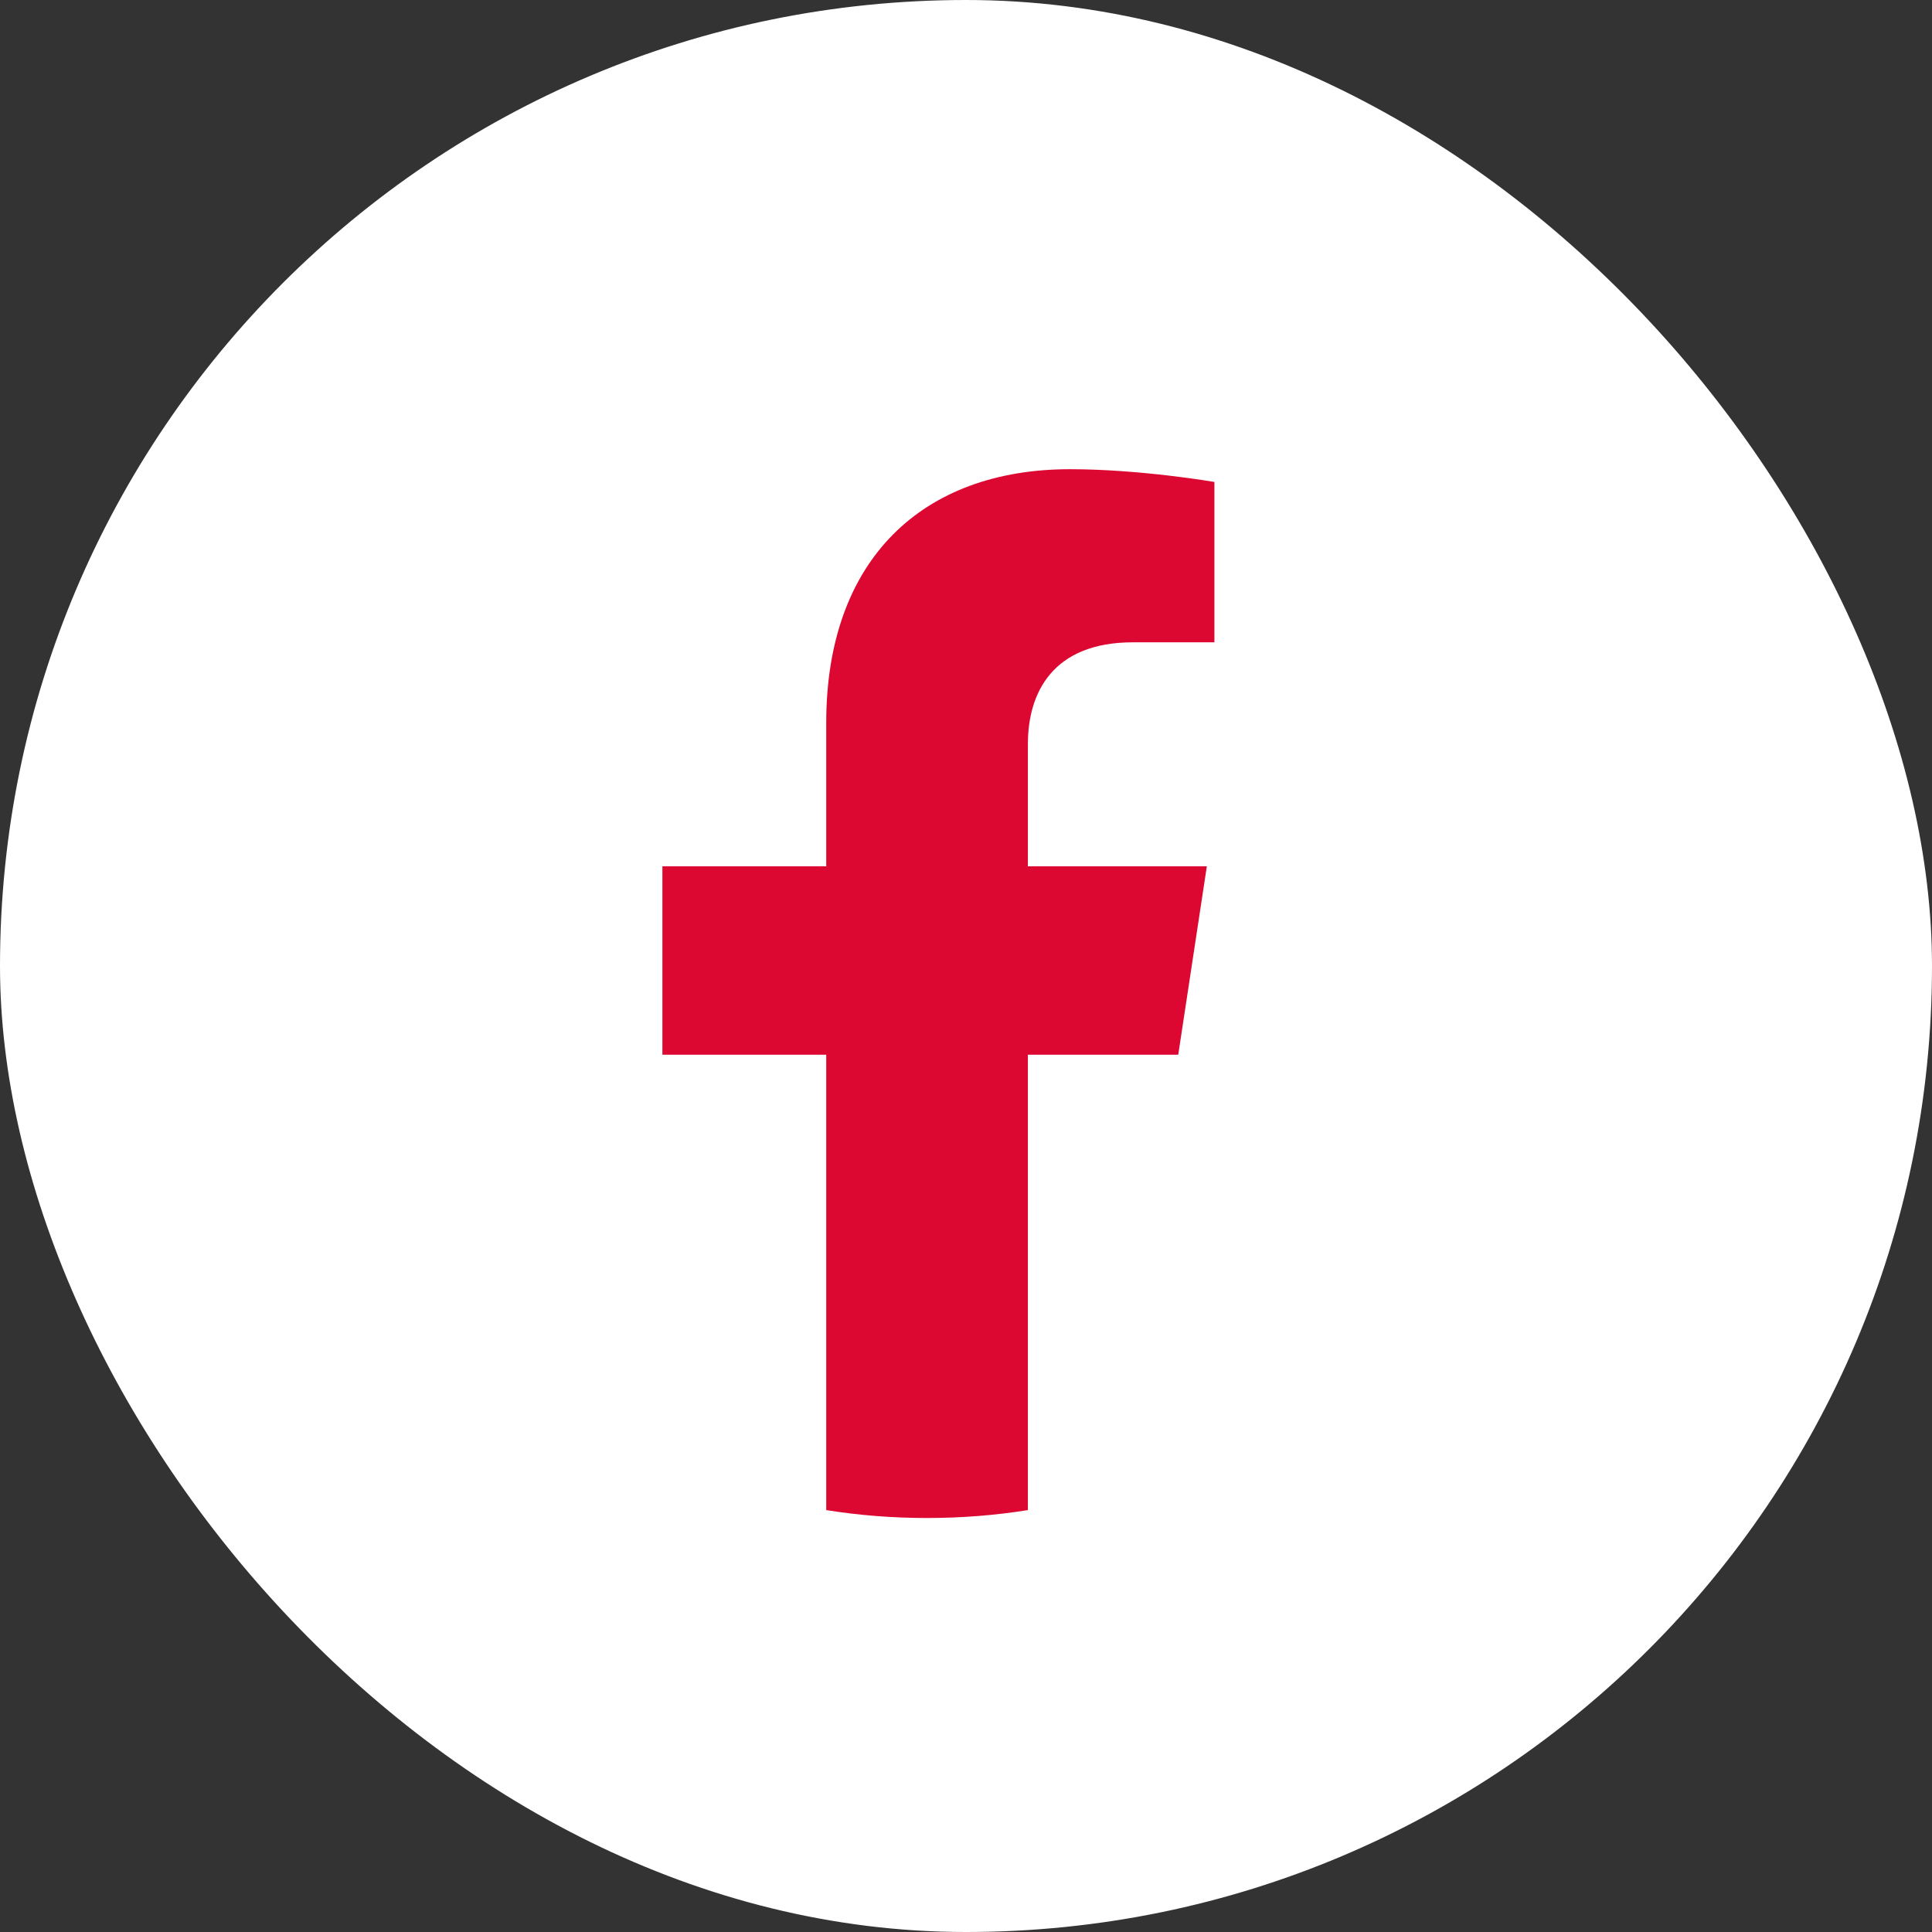 <svg width="35" height="35" viewBox="0 0 35 35" fill="none" xmlns="http://www.w3.org/2000/svg">
<rect x="0" y="0" width="35" height="35" fill="#333333" stroke="none"/>
<rect width="35" height="35" rx="17.5" fill="white"/>
<path d="M21.345 19.107L21.863 15.694H18.621V13.481C18.621 12.547 19.073 11.636 20.525 11.636H22V8.731C22 8.731 20.662 8.5 19.384 8.5C16.712 8.5 14.968 10.135 14.968 13.093V15.694H12V19.107H14.968V27.357C15.564 27.452 16.174 27.5 16.794 27.5C17.416 27.5 18.025 27.452 18.621 27.357V19.107H21.345Z" fill="#DC0831"/>
</svg>
